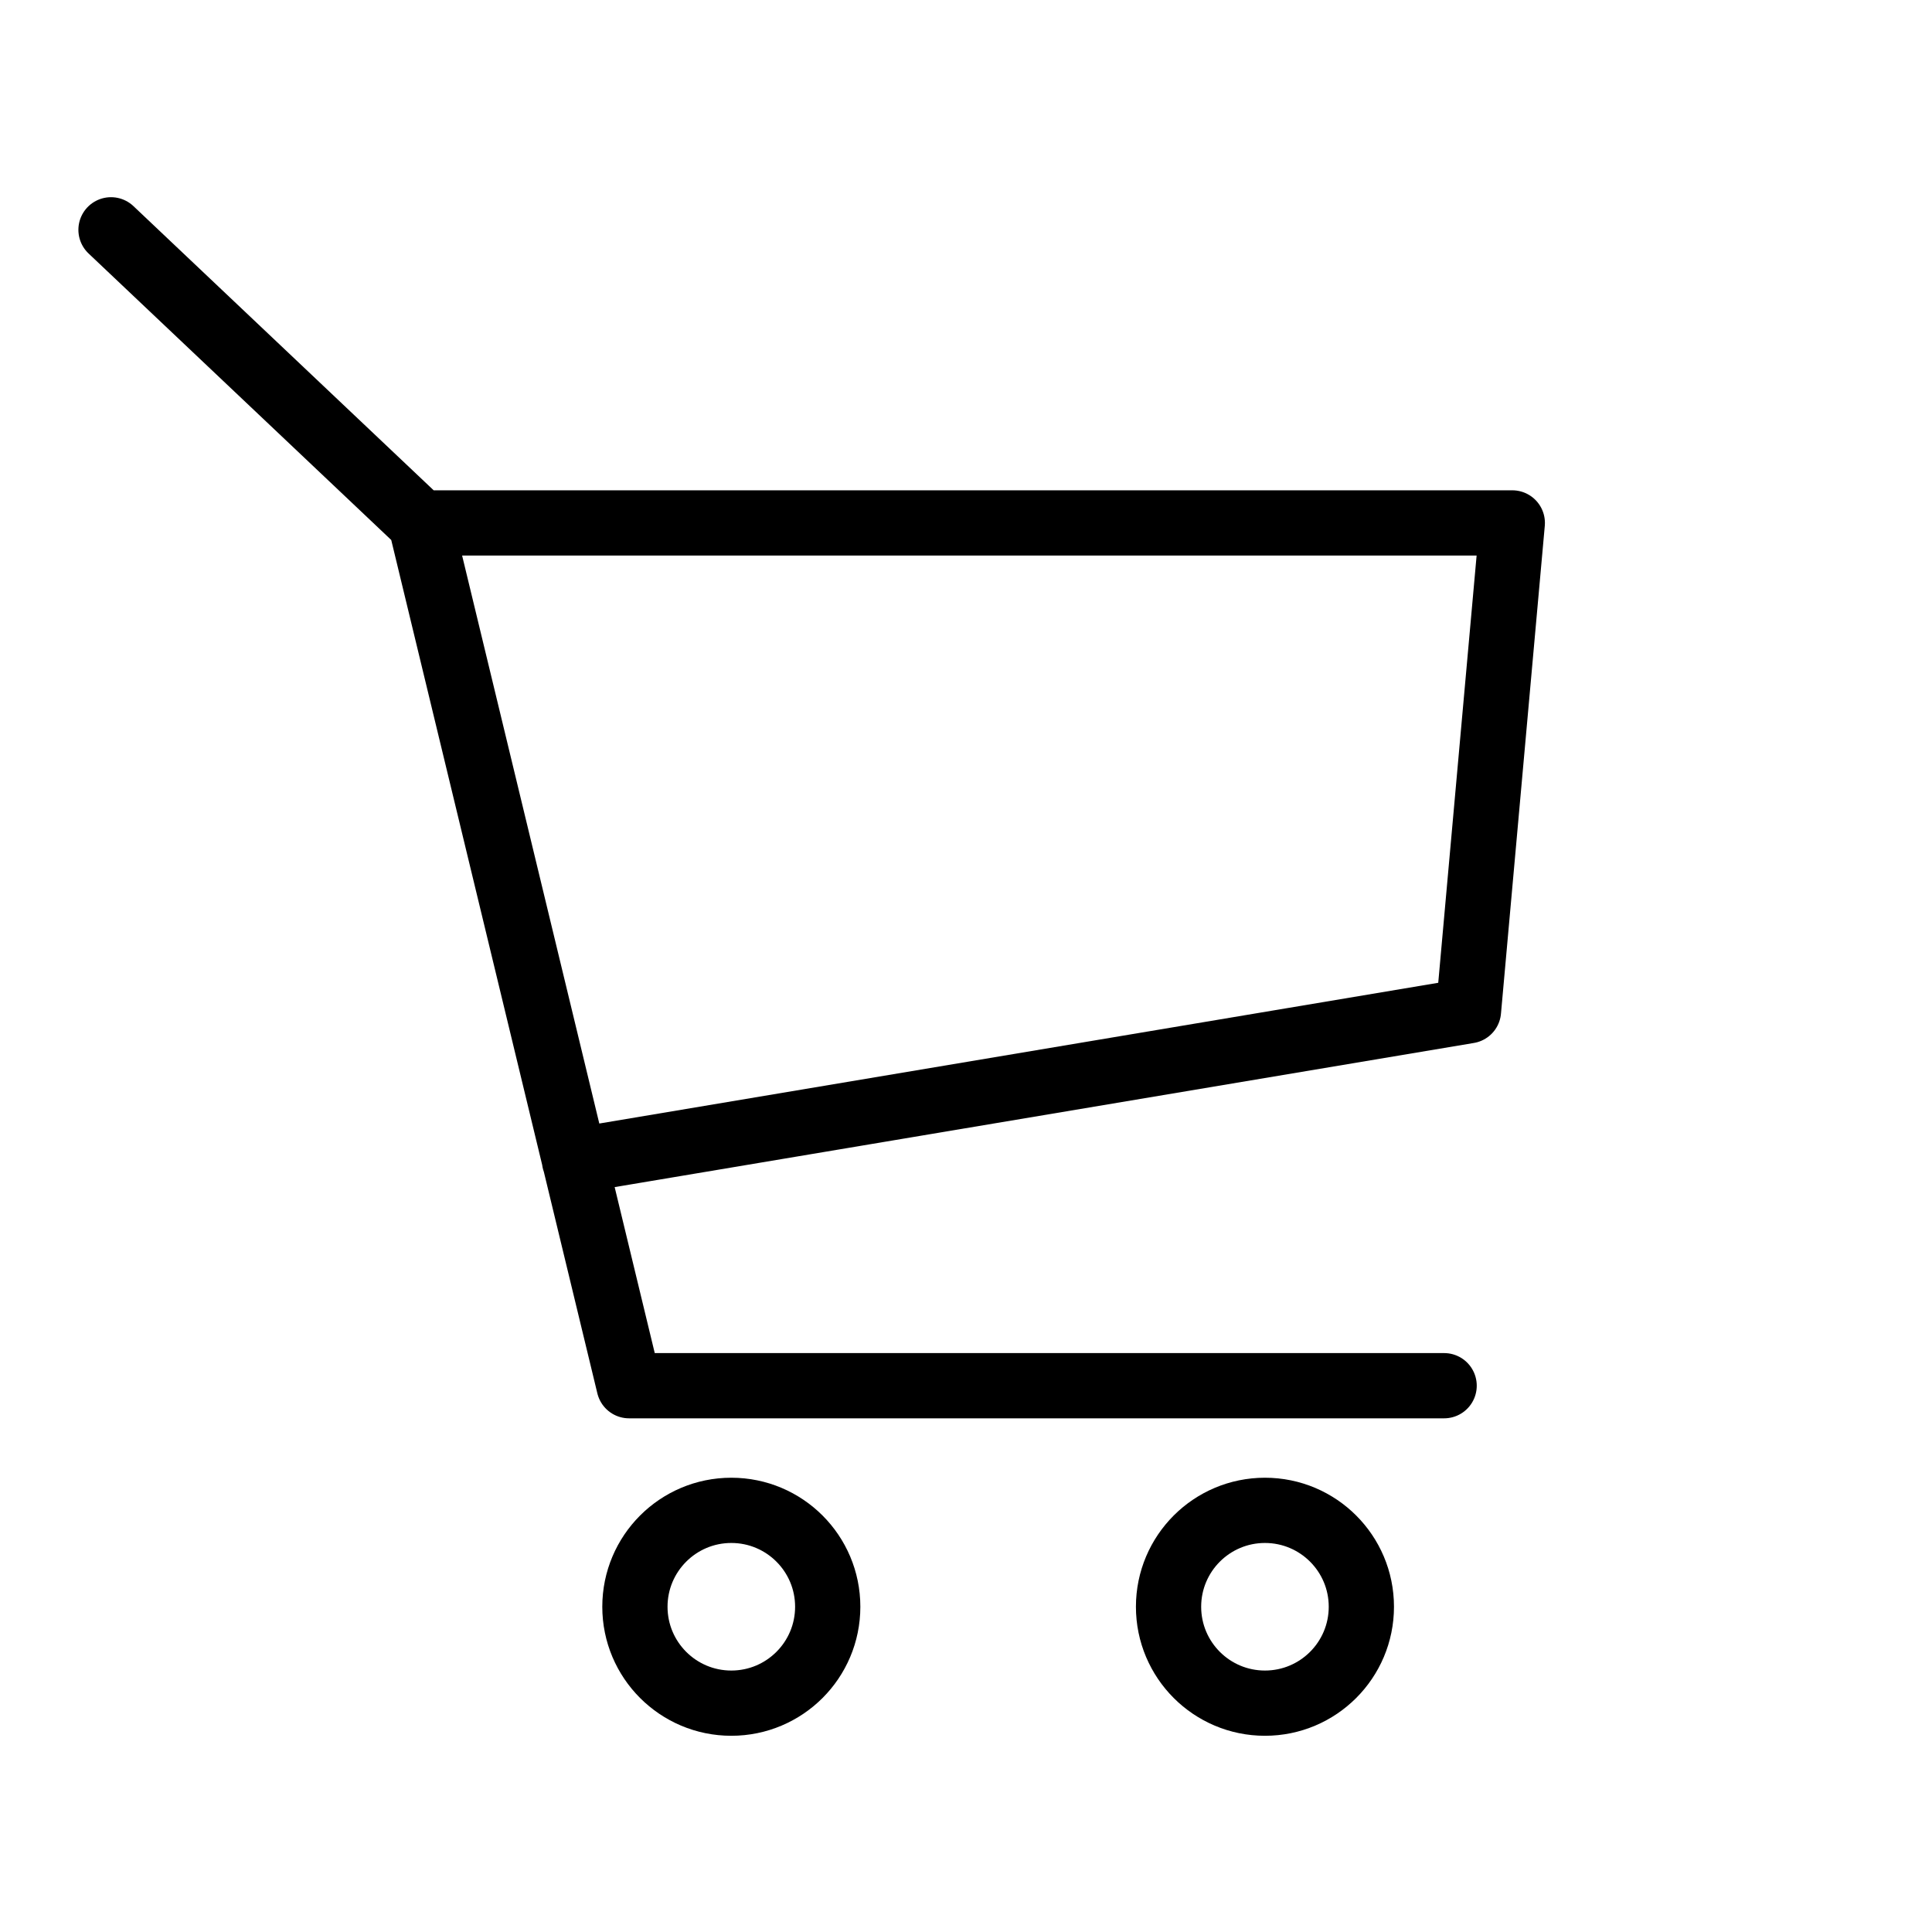 <svg xmlns="http://www.w3.org/2000/svg" width="7mm" height="7mm" viewBox="0 0 19.84 19.84"><defs><style>.cls-1,.cls-2{fill:none;}.cls-2{stroke:#000000;stroke-linecap:round;stroke-linejoin:round;stroke-width:0.67px;}</style></defs><title>function_icon_store</title><g id="レイヤー_1-2"><path class="cls-1" d="M0 0h19.84v19.84h-19.84z"/><path class="cls-2" d="M14.83 14.23h-8.37l-2.14-8.86-3.18-3.01M5.9 11.92l9.18-1.54.45-5.01h-11.21"/><circle class="cls-2" cx="7.51" cy="16.5" r=".99"/><circle class="cls-2" cx="12.99" cy="16.5" r=".99"/></g></svg>